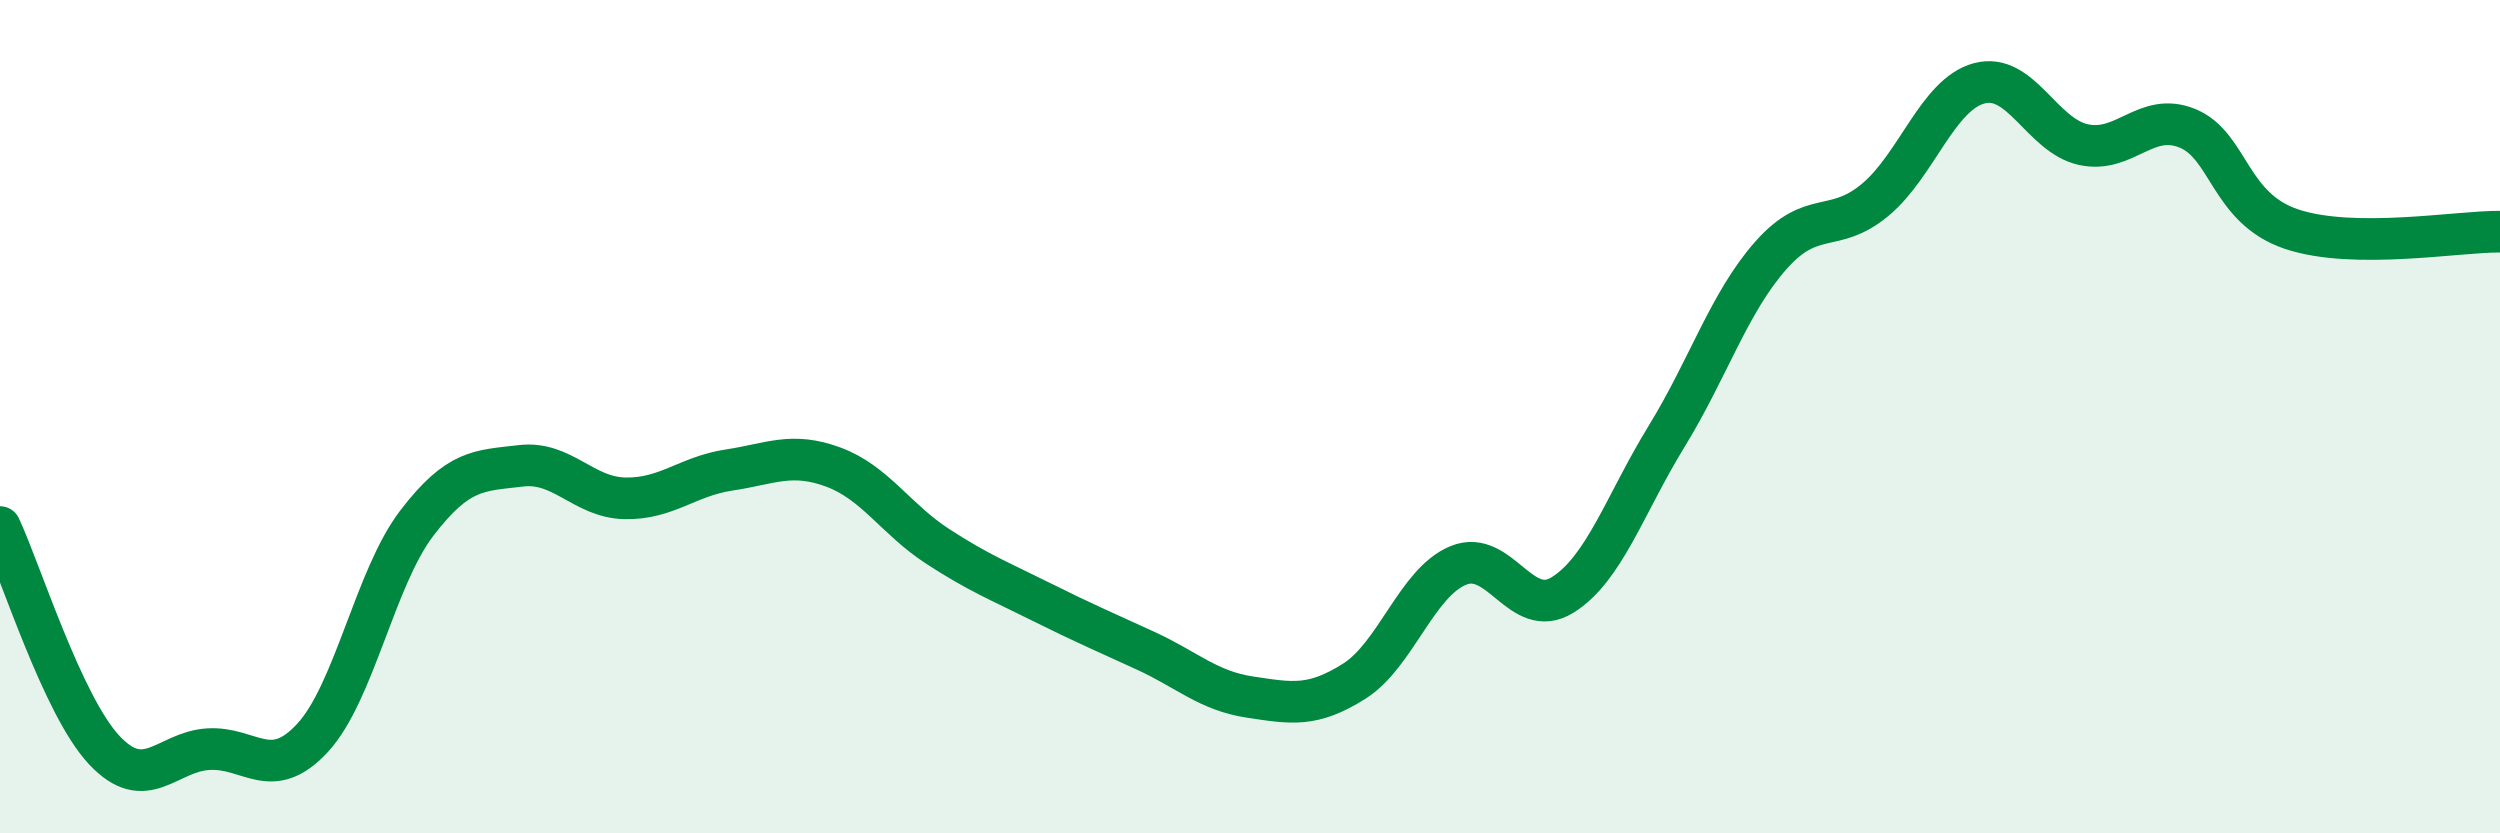 
    <svg width="60" height="20" viewBox="0 0 60 20" xmlns="http://www.w3.org/2000/svg">
      <path
        d="M 0,12.65 C 0.5,13.72 1.5,16.93 2.5,18 C 3.5,19.07 4,18.04 5,17.98 C 6,17.92 6.5,18.79 7.5,17.71 C 8.5,16.63 9,13.87 10,12.56 C 11,11.25 11.5,11.3 12.5,11.18 C 13.5,11.06 14,11.94 15,11.96 C 16,11.98 16.5,11.43 17.5,11.28 C 18.5,11.13 19,10.84 20,11.21 C 21,11.58 21.5,12.46 22.5,13.11 C 23.5,13.76 24,13.95 25,14.45 C 26,14.95 26.5,15.16 27.5,15.62 C 28.5,16.08 29,16.58 30,16.73 C 31,16.88 31.5,16.98 32.5,16.35 C 33.5,15.72 34,13.98 35,13.57 C 36,13.16 36.5,14.9 37.5,14.28 C 38.5,13.66 39,12.1 40,10.47 C 41,8.84 41.5,7.26 42.5,6.13 C 43.5,5 44,5.63 45,4.8 C 46,3.97 46.5,2.27 47.5,2 C 48.5,1.73 49,3.25 50,3.47 C 51,3.69 51.5,2.67 52.5,3.08 C 53.5,3.49 53.5,5 55,5.5 C 56.5,6 59,5.55 60,5.56L60 20L0 20Z"
        fill="#008740"
        opacity="0.1"
        stroke-linecap="round"
        stroke-linejoin="round"
      />
      <path
        d="M 0,12.65 C 0.5,13.72 1.5,16.93 2.5,18 C 3.5,19.07 4,18.04 5,17.98 C 6,17.92 6.5,18.79 7.5,17.71 C 8.5,16.63 9,13.87 10,12.56 C 11,11.25 11.5,11.3 12.5,11.18 C 13.5,11.06 14,11.94 15,11.96 C 16,11.98 16.5,11.43 17.5,11.28 C 18.5,11.13 19,10.84 20,11.21 C 21,11.58 21.5,12.46 22.5,13.11 C 23.5,13.76 24,13.95 25,14.45 C 26,14.95 26.5,15.16 27.5,15.62 C 28.5,16.08 29,16.58 30,16.73 C 31,16.88 31.5,16.98 32.5,16.35 C 33.5,15.72 34,13.98 35,13.57 C 36,13.16 36.5,14.9 37.5,14.28 C 38.5,13.66 39,12.1 40,10.47 C 41,8.84 41.5,7.26 42.5,6.13 C 43.5,5 44,5.63 45,4.8 C 46,3.97 46.5,2.27 47.5,2 C 48.5,1.73 49,3.25 50,3.47 C 51,3.69 51.5,2.67 52.5,3.08 C 53.5,3.49 53.5,5 55,5.5 C 56.5,6 59,5.55 60,5.56"
        stroke="#008740"
        stroke-width="1"
        fill="none"
        stroke-linecap="round"
        stroke-linejoin="round"
      />
    </svg>
  
